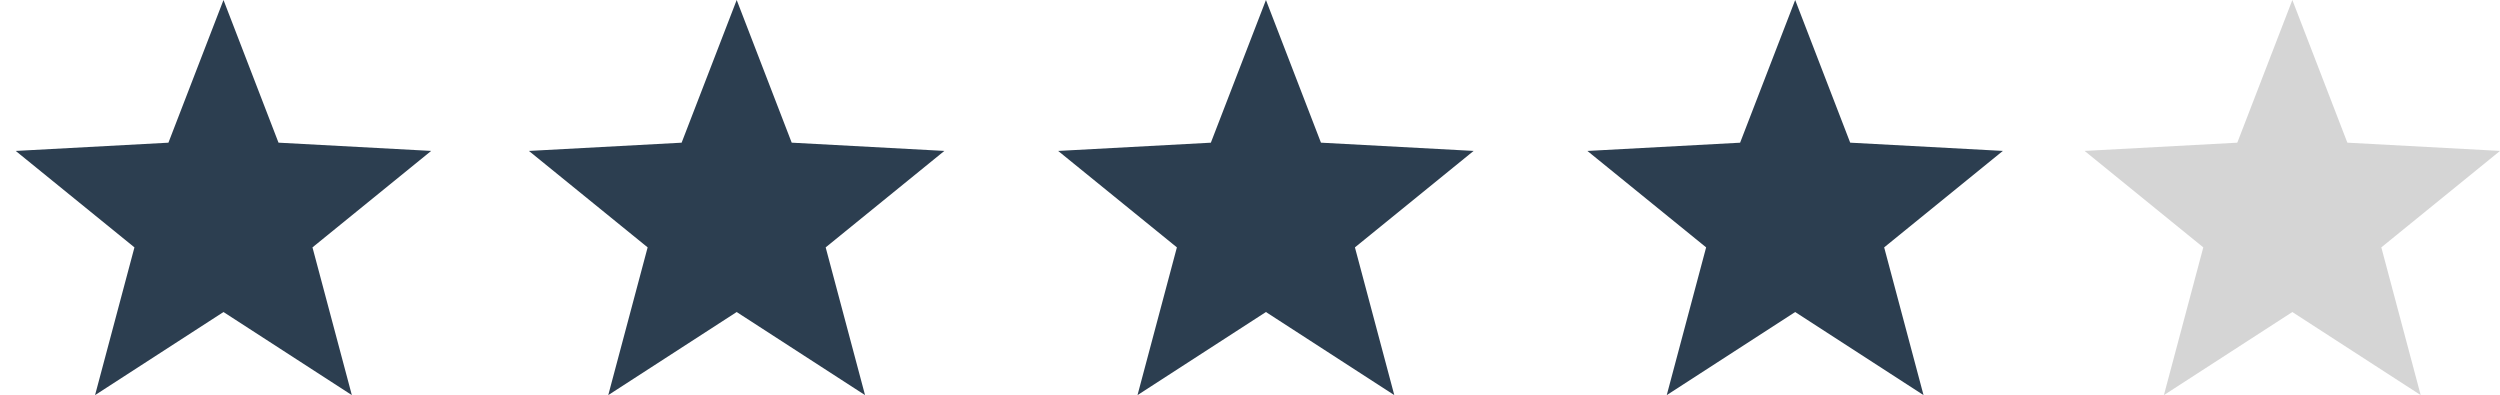 <?xml version="1.0" encoding="utf-8"?>
<!-- Generator: Adobe Illustrator 16.0.0, SVG Export Plug-In . SVG Version: 6.00 Build 0)  -->
<!DOCTYPE svg PUBLIC "-//W3C//DTD SVG 1.1//EN" "http://www.w3.org/Graphics/SVG/1.1/DTD/svg11.dtd">
<svg version="1.1" id="Layer_1" xmlns="http://www.w3.org/2000/svg" xmlns:xlink="http://www.w3.org/1999/xlink" x="0px" y="0px"
	 width="155.885px" height="24.637px" viewBox="0 0 155.885 24.637" enable-background="new 0 0 155.885 24.637"
	 xml:space="preserve">
<path fill="#2C3E50" d="M13.936,0l3.43,8.896l9.519,0.514l-7.401,6.015l2.455,9.212l-8.004-5.181l-8.008,5.181l2.456-9.212
	L0.98,9.411l9.522-0.514"/>
<path fill="#2C3E50" d="M45.936,0l3.43,8.896l9.519,0.514l-7.401,6.015l2.455,9.212l-8.004-5.181l-8.008,5.181l2.456-9.212
	L32.98,9.411l9.522-0.514"/>
<path fill="#2C3E50" d="M78.937,0l3.43,8.896l9.519,0.514l-7.401,6.015l2.455,9.212l-8.004-5.181l-8.008,5.181l2.456-9.212
	L65.98,9.411l9.522-0.514"/>
<path fill="#2C3E50" d="M111.937,0l3.43,8.896l9.519,0.514l-7.401,6.015l2.455,9.212l-8.004-5.181l-8.008,5.181l2.456-9.212
	l-7.403-6.013l9.522-0.514"/>
<path opacity="0.3" fill="#737373" enable-background="new    " d="M142.937,0l3.43,8.896l9.519,0.514l-7.401,6.015l2.455,9.212
	l-8.004-5.181l-8.008,5.181l2.456-9.212l-7.401-6.014l9.521-0.514"/>
</svg>
